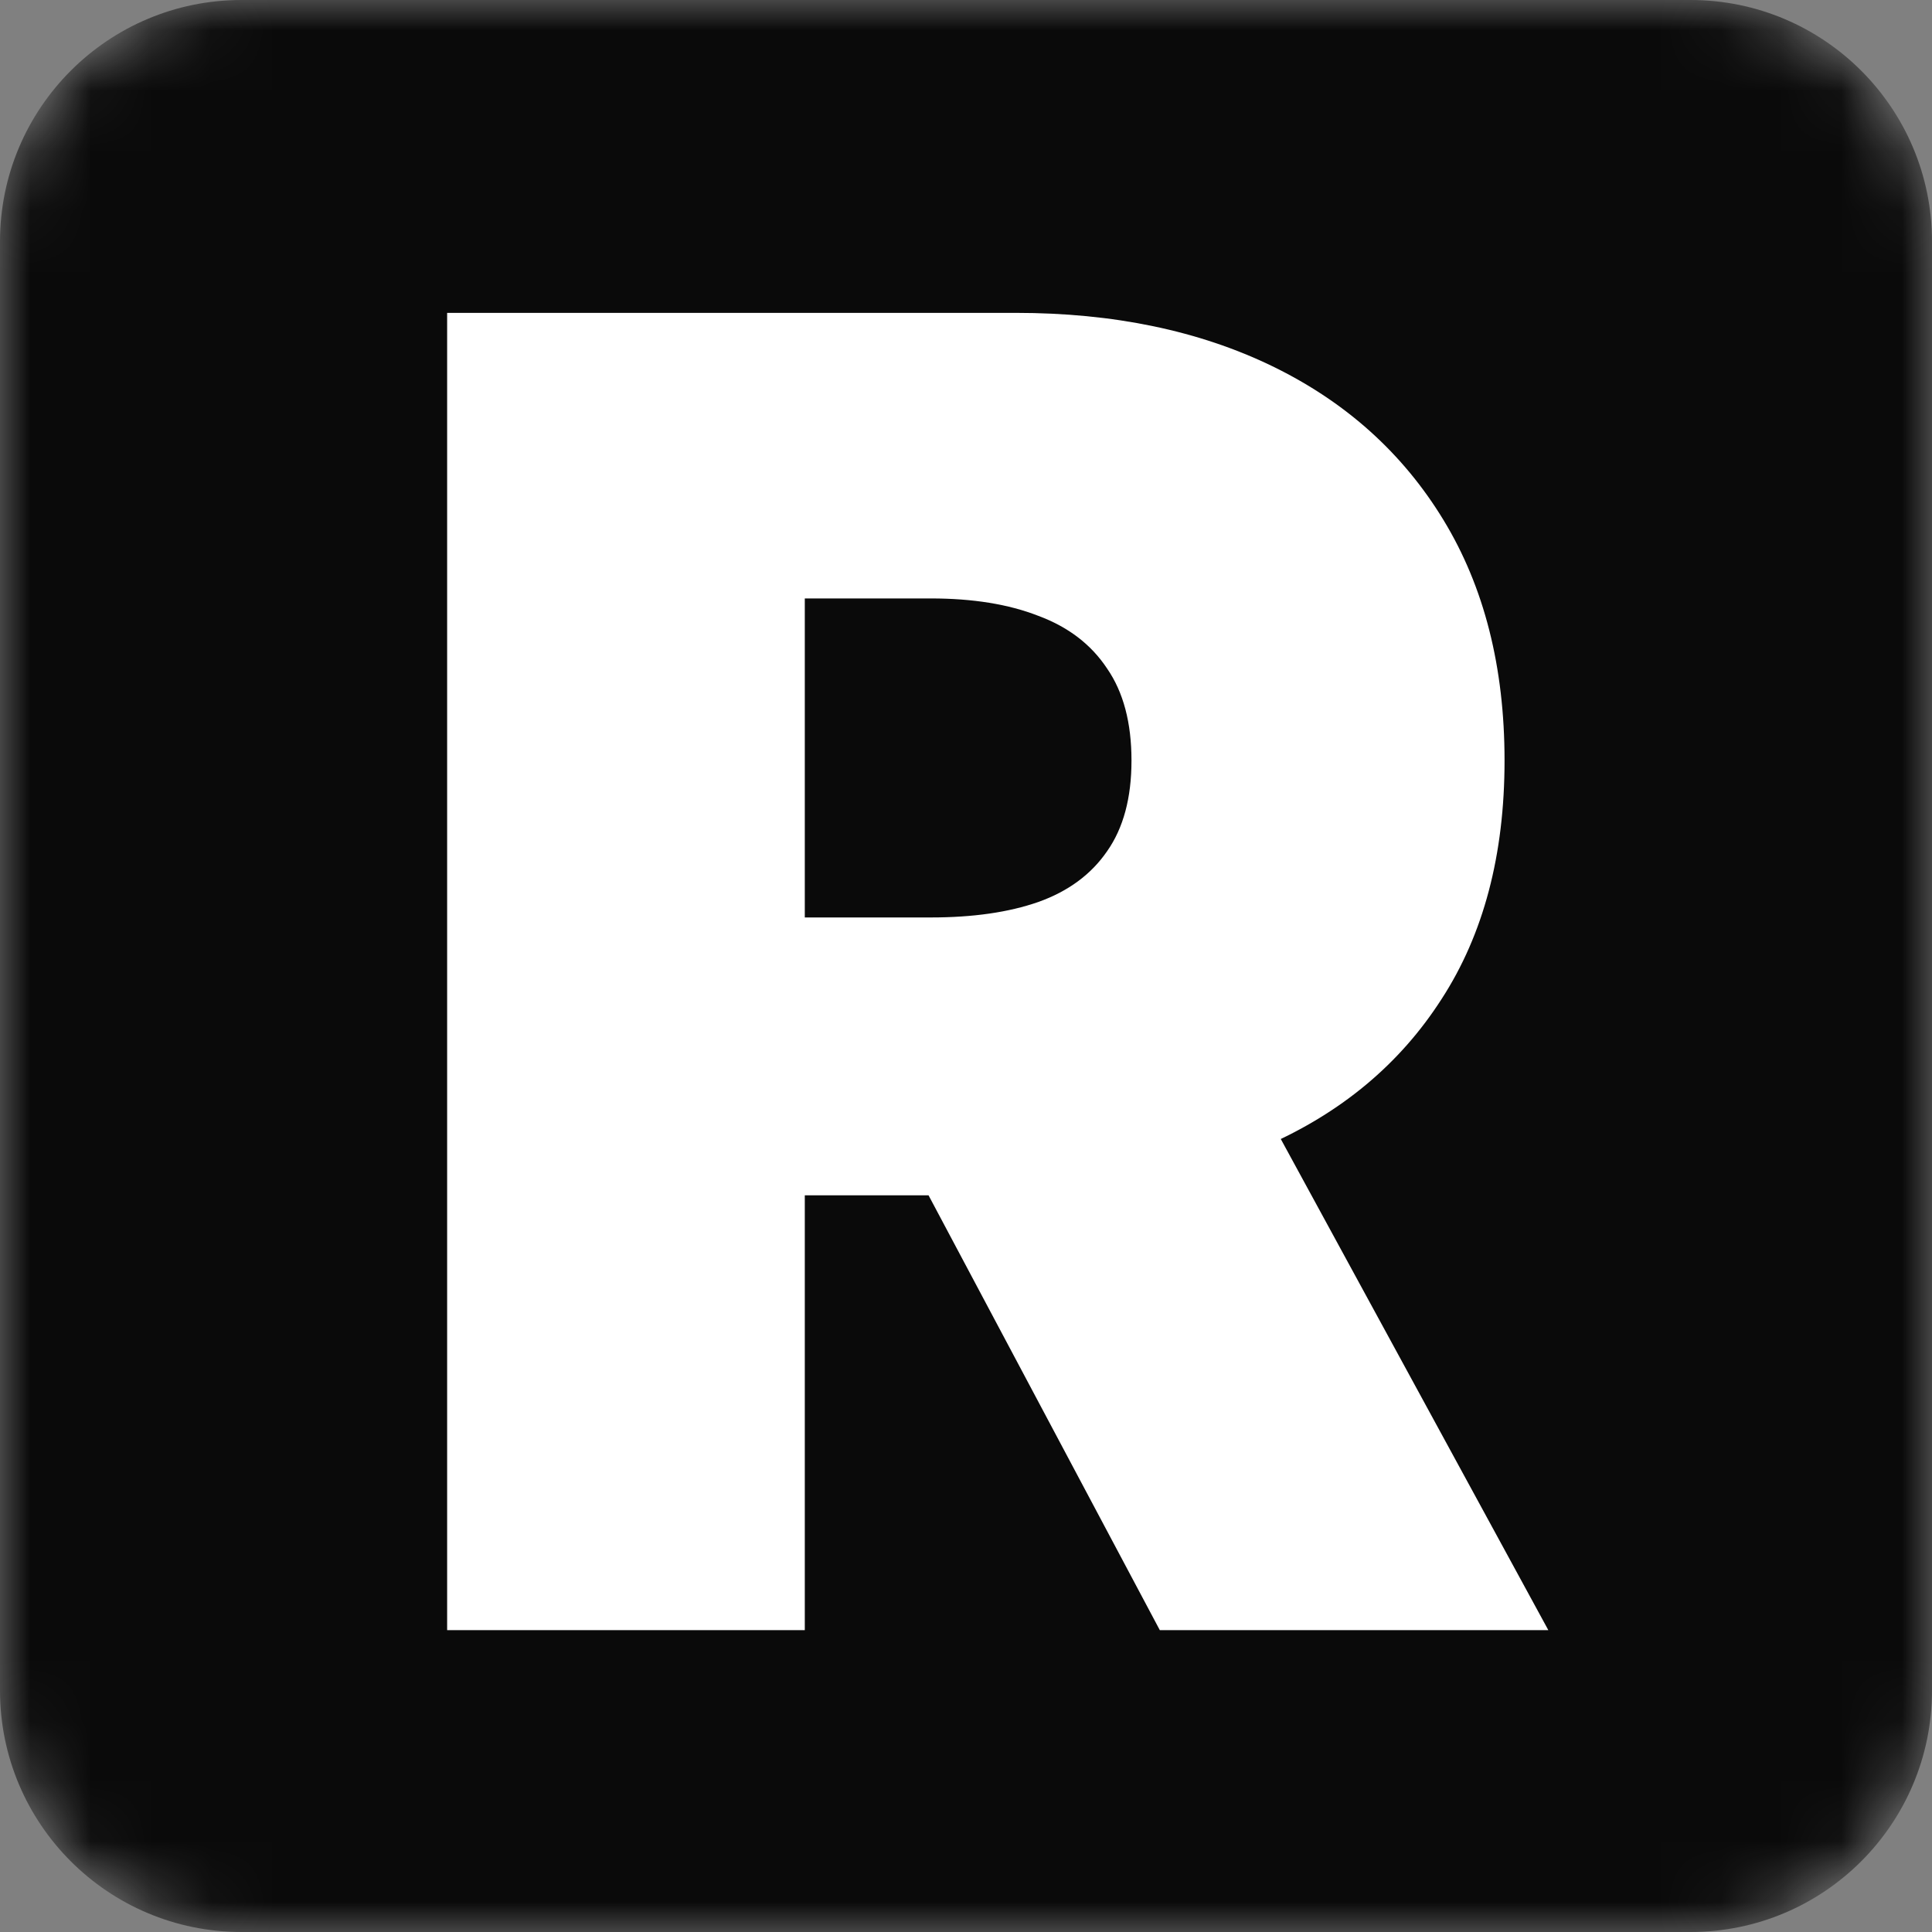 <svg width="32" height="32" viewBox="0 0 32 32" fill="none" xmlns="http://www.w3.org/2000/svg">
<rect x="0" y="0" width="32" height="32" fill="#808080" stroke="none"/>
<mask id="mask0_107_9" style="mask-type:luminance" maskUnits="userSpaceOnUse" x="0" y="0" width="32" height="32">
<path d="M28 0H4C1.791 0 0 1.791 0 4V28C0 30.209 1.791 32 4 32H28C30.209 32 32 30.209 32 28V4C32 1.791 30.209 0 28 0Z" fill="white"/>
</mask>
<g mask="url(#mask0_107_9)">
<path d="M28 0H4C1.791 0 0 1.791 0 4V28C0 30.209 1.791 32 4 32H28C30.209 32 32 30.209 32 28V4C32 1.791 30.209 0 28 0Z" fill="#0A0A0A"/>
<path d="M7.406 27V5.182H16.824C18.443 5.182 19.86 5.477 21.075 6.066C22.289 6.656 23.234 7.504 23.908 8.612C24.583 9.72 24.92 11.048 24.92 12.597C24.92 14.159 24.572 15.477 23.876 16.549C23.188 17.621 22.218 18.431 20.968 18.978C19.725 19.525 18.273 19.798 16.611 19.798H10.986V15.196H15.418C16.114 15.196 16.707 15.111 17.197 14.94C17.694 14.763 18.074 14.482 18.337 14.099C18.607 13.715 18.741 13.214 18.741 12.597C18.741 11.972 18.607 11.464 18.337 11.073C18.074 10.675 17.694 10.384 17.197 10.2C16.707 10.008 16.114 9.912 15.418 9.912H13.33V27H7.406ZM20.19 16.986L25.645 27H19.21L13.884 16.986H20.19Z" fill="white"/>
</g>
</svg>
